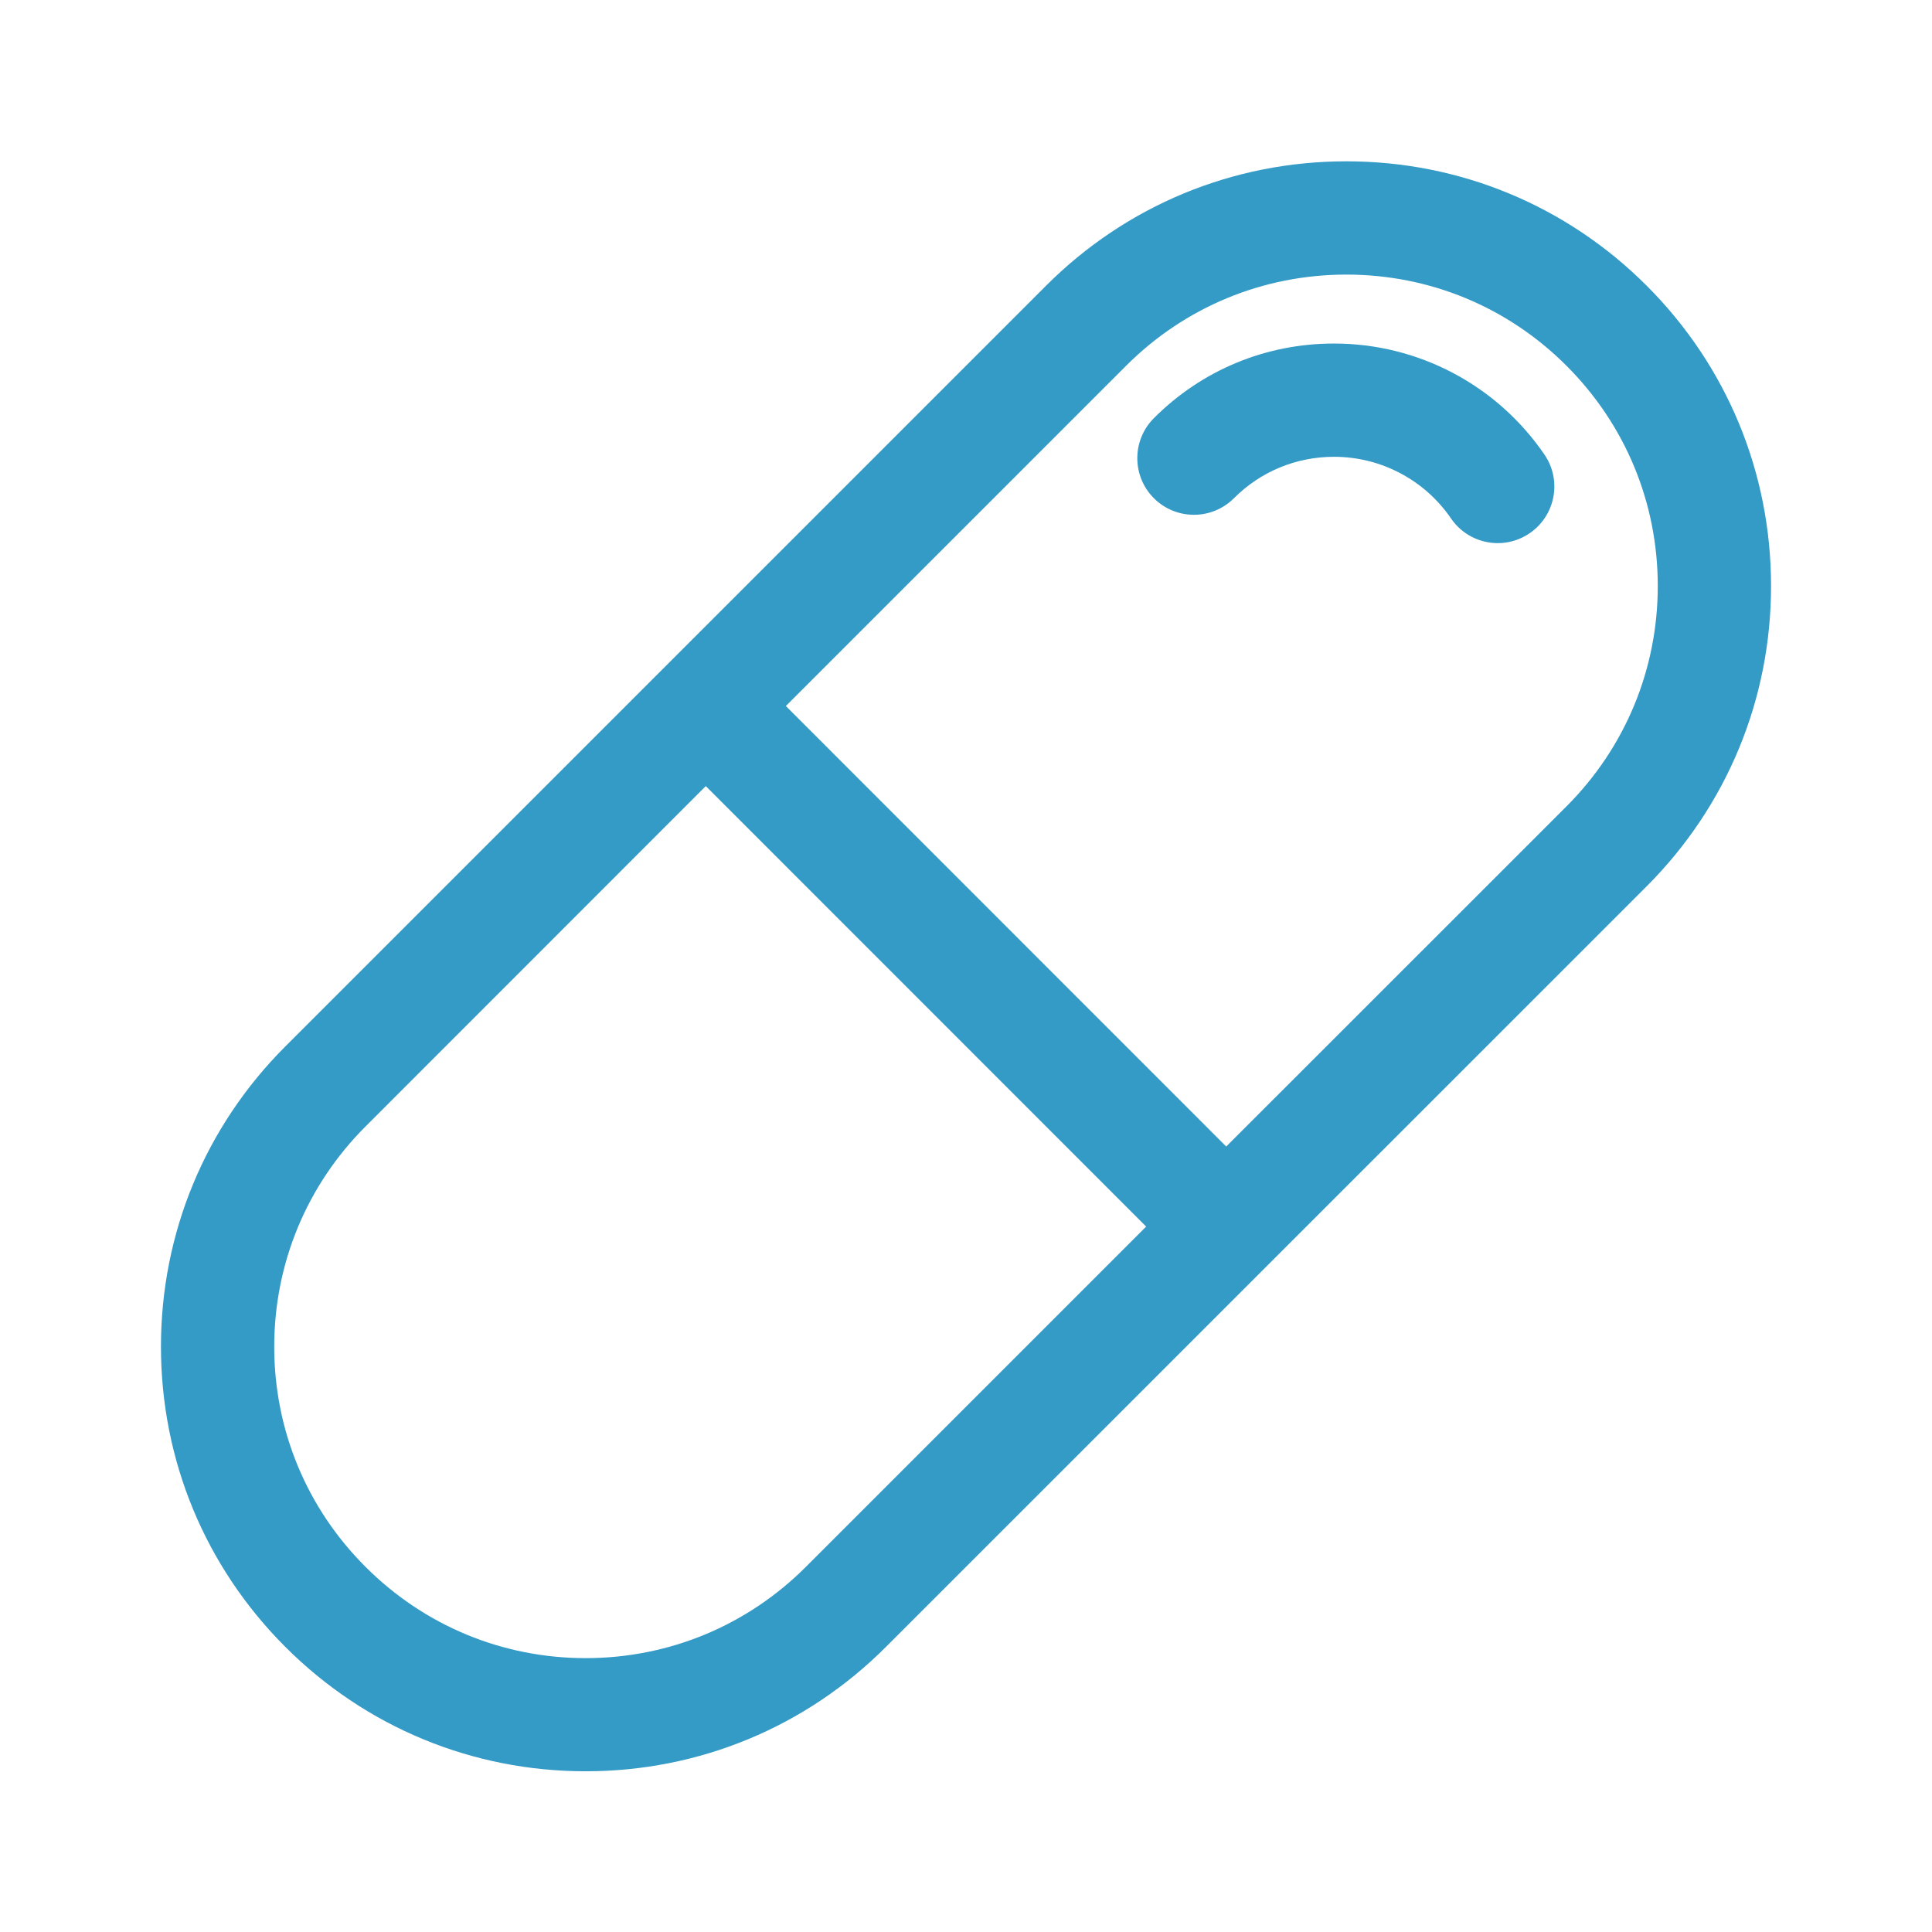 <svg width="16" height="16" viewBox="0 0 16 16" fill="none" xmlns="http://www.w3.org/2000/svg">
  <path d="M13.637 2.366C12.973 1.702 12.089 1.336 11.15 1.336C10.21 1.336 9.327 1.702 8.663 2.366L2.363 8.666C1.699 9.33 1.333 10.213 1.333 11.152C1.333 12.092 1.699 12.975 2.363 13.639C3.027 14.303 3.911 14.669 4.85 14.669C5.79 14.669 6.673 14.303 7.337 13.639L13.637 7.34C14.301 6.675 14.667 5.792 14.667 4.853C14.667 3.913 14.301 3.03 13.637 2.366ZM6.674 12.976C6.187 13.463 5.539 13.732 4.85 13.732C4.161 13.732 3.514 13.463 3.027 12.976C2.539 12.489 2.271 11.841 2.271 11.153C2.271 10.464 2.54 9.816 3.027 9.329L5.845 6.51L9.492 10.158L6.674 12.976ZM12.974 6.677L10.155 9.495L6.508 5.847L9.326 3.029C9.813 2.542 10.461 2.274 11.15 2.274C11.839 2.274 12.486 2.542 12.973 3.029C13.461 3.517 13.729 4.164 13.729 4.853C13.729 5.541 13.461 6.189 12.974 6.677Z" fill="#349AC6"/>
  <path d="M12.404 4.498C12.254 4.498 12.107 4.426 12.017 4.294C11.797 3.973 11.435 3.783 11.048 3.783C10.735 3.783 10.441 3.904 10.219 4.126C10.036 4.309 9.739 4.309 9.556 4.126C9.373 3.943 9.373 3.646 9.556 3.463C9.954 3.064 10.484 2.845 11.048 2.845C11.745 2.845 12.396 3.188 12.79 3.764C12.937 3.978 12.882 4.269 12.668 4.416C12.588 4.471 12.495 4.498 12.404 4.498Z" fill="#349AC6"/>
</svg>
